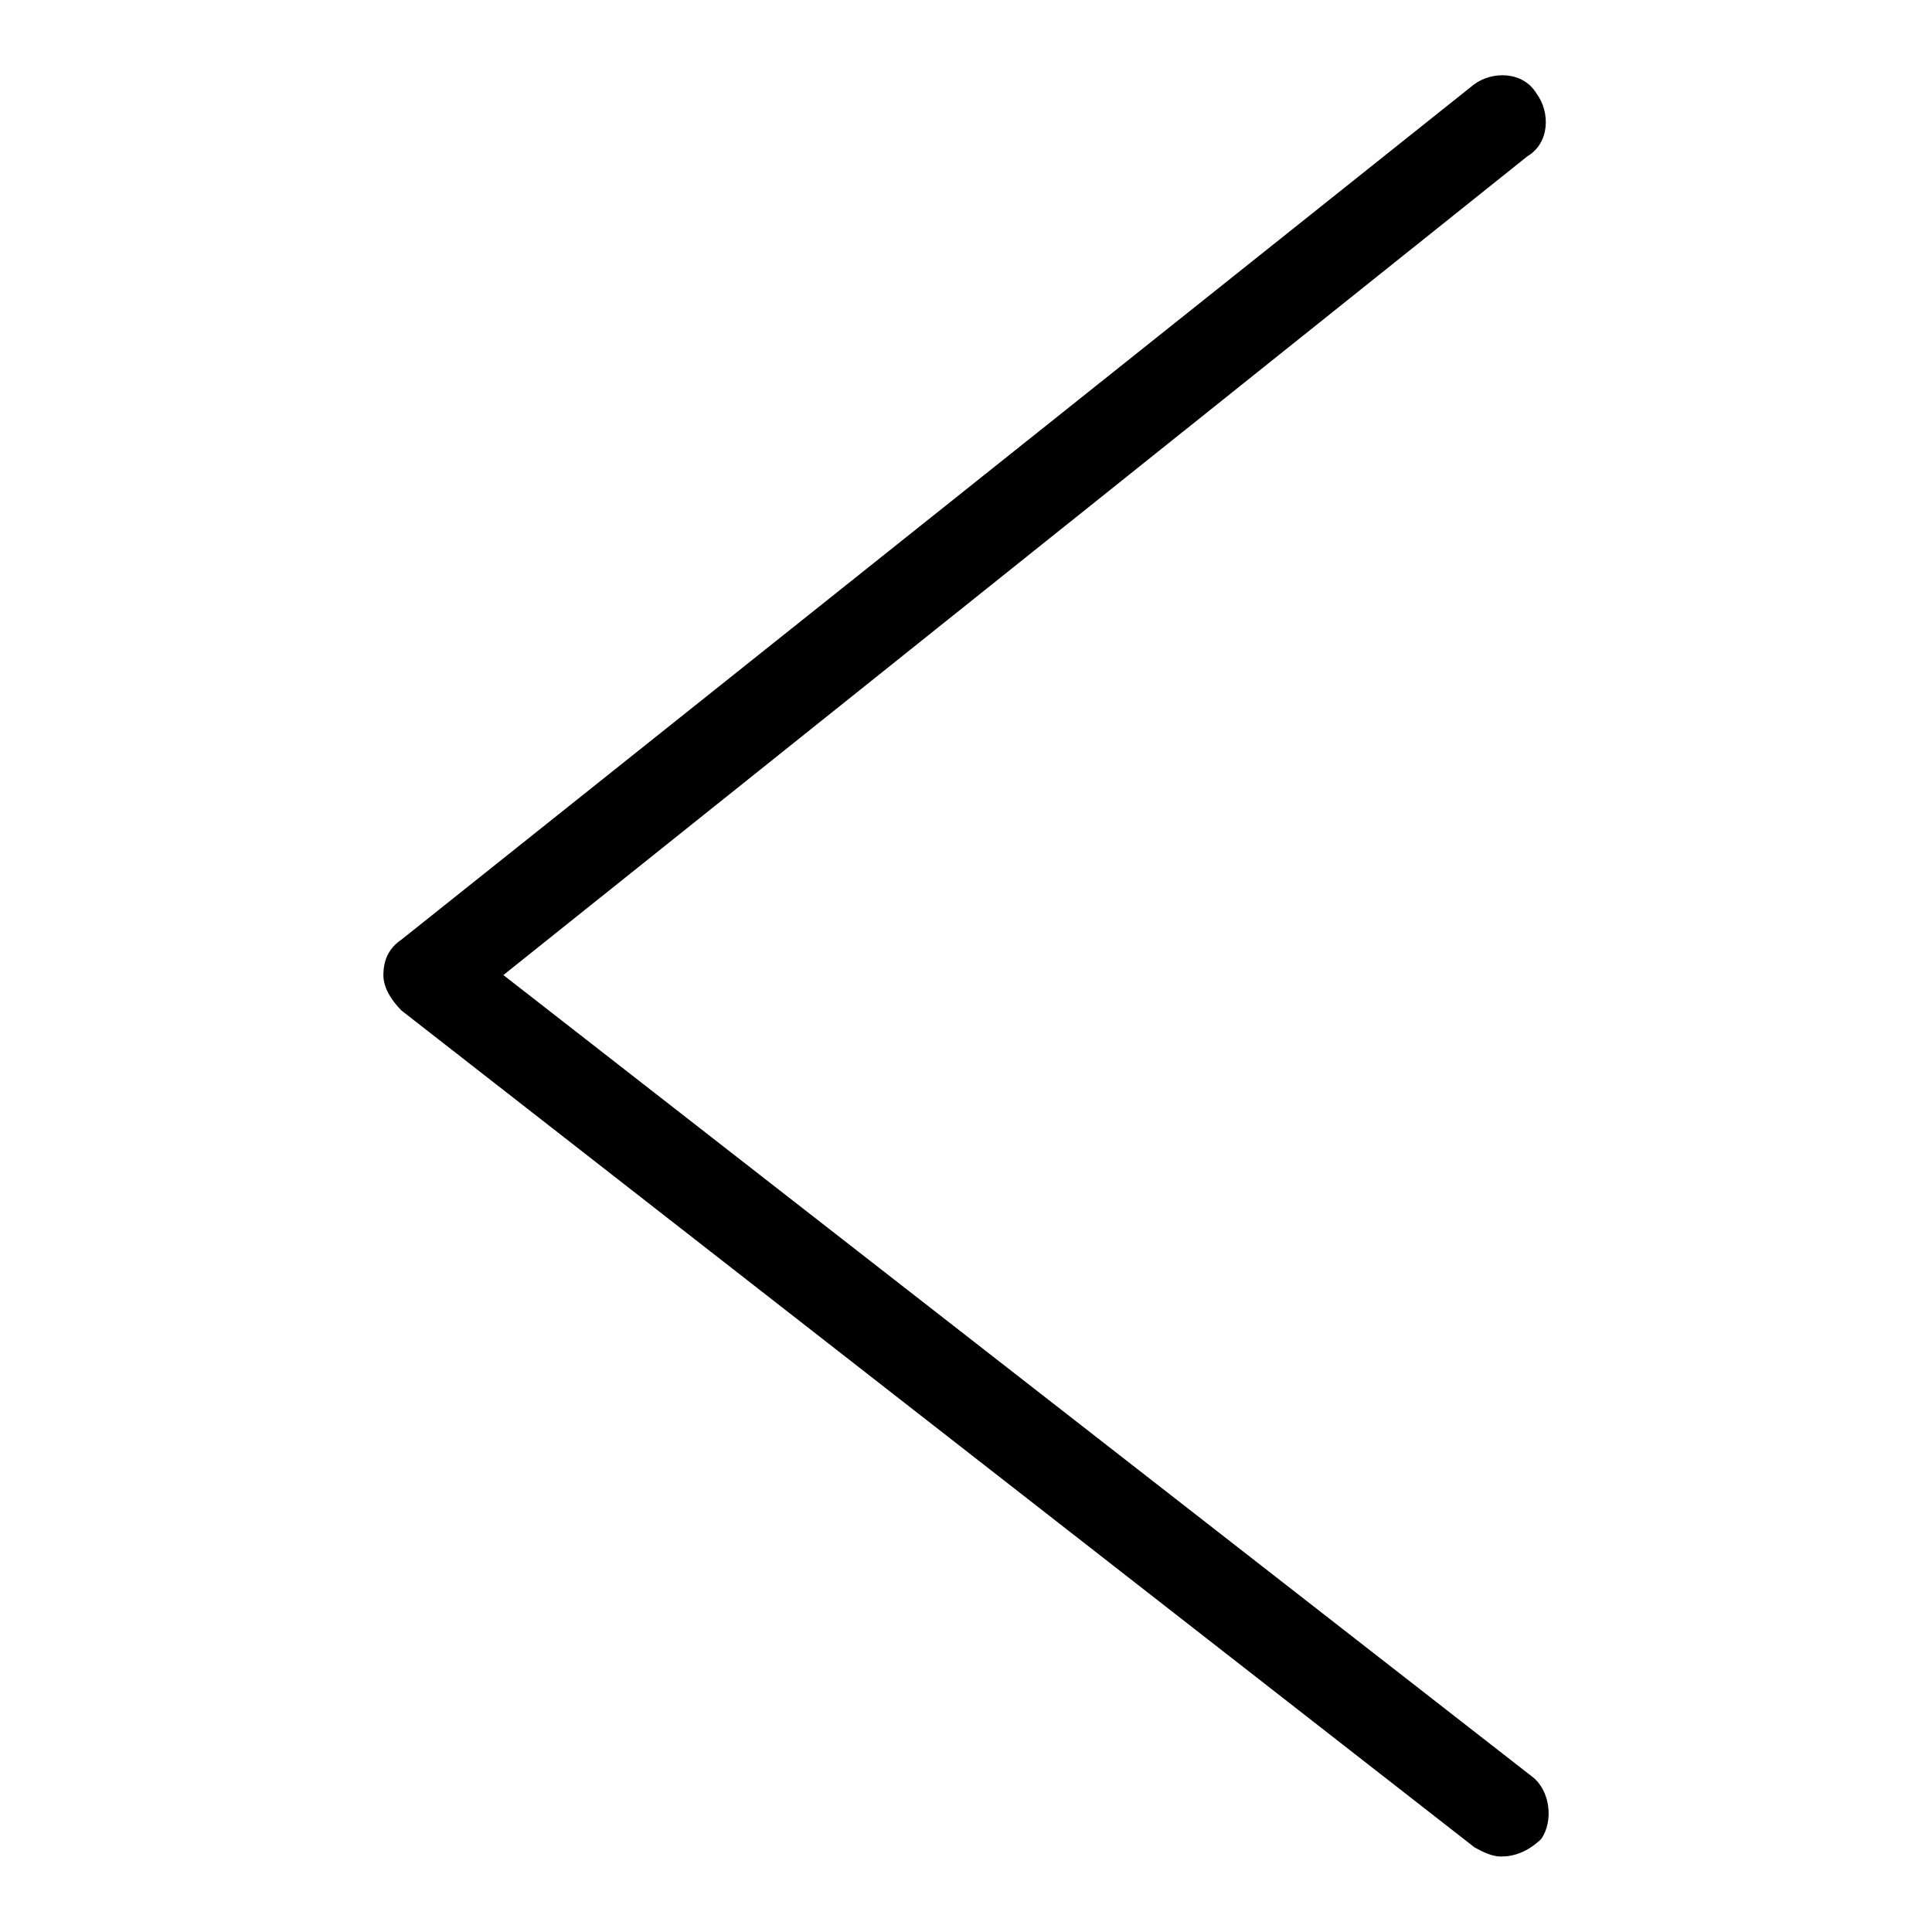 <?xml version="1.0" encoding="utf-8"?>
<!-- Svg Vector Icons : http://www.onlinewebfonts.com/icon -->
<!DOCTYPE svg PUBLIC "-//W3C//DTD SVG 1.1//EN" "http://www.w3.org/Graphics/SVG/1.1/DTD/svg11.dtd">
<svg version="1.1" xmlns="http://www.w3.org/2000/svg" xmlns:xlink="http://www.w3.org/1999/xlink" x="0px" y="0px" viewBox="0 0 256 256" enable-background="new 0 0 256 256" xml:space="preserve">
<g> <path fill="#000000" d="M198.9,246c-1.2,0-2.4-0.6-3.5-1.2L53.2,133.9c-1.2-1.2-2.4-2.9-2.4-4.7c0-1.8,0.6-3.5,2.4-4.7L195.3,11.2 c2.4-1.8,6.5-1.8,8.3,1.2c1.8,2.4,1.8,6.5-1.2,8.3L66.7,129.2L203,235.4c2.4,1.8,2.9,5.9,1.2,8.3C202.4,245.4,200.6,246,198.9,246z "/></g>
</svg>